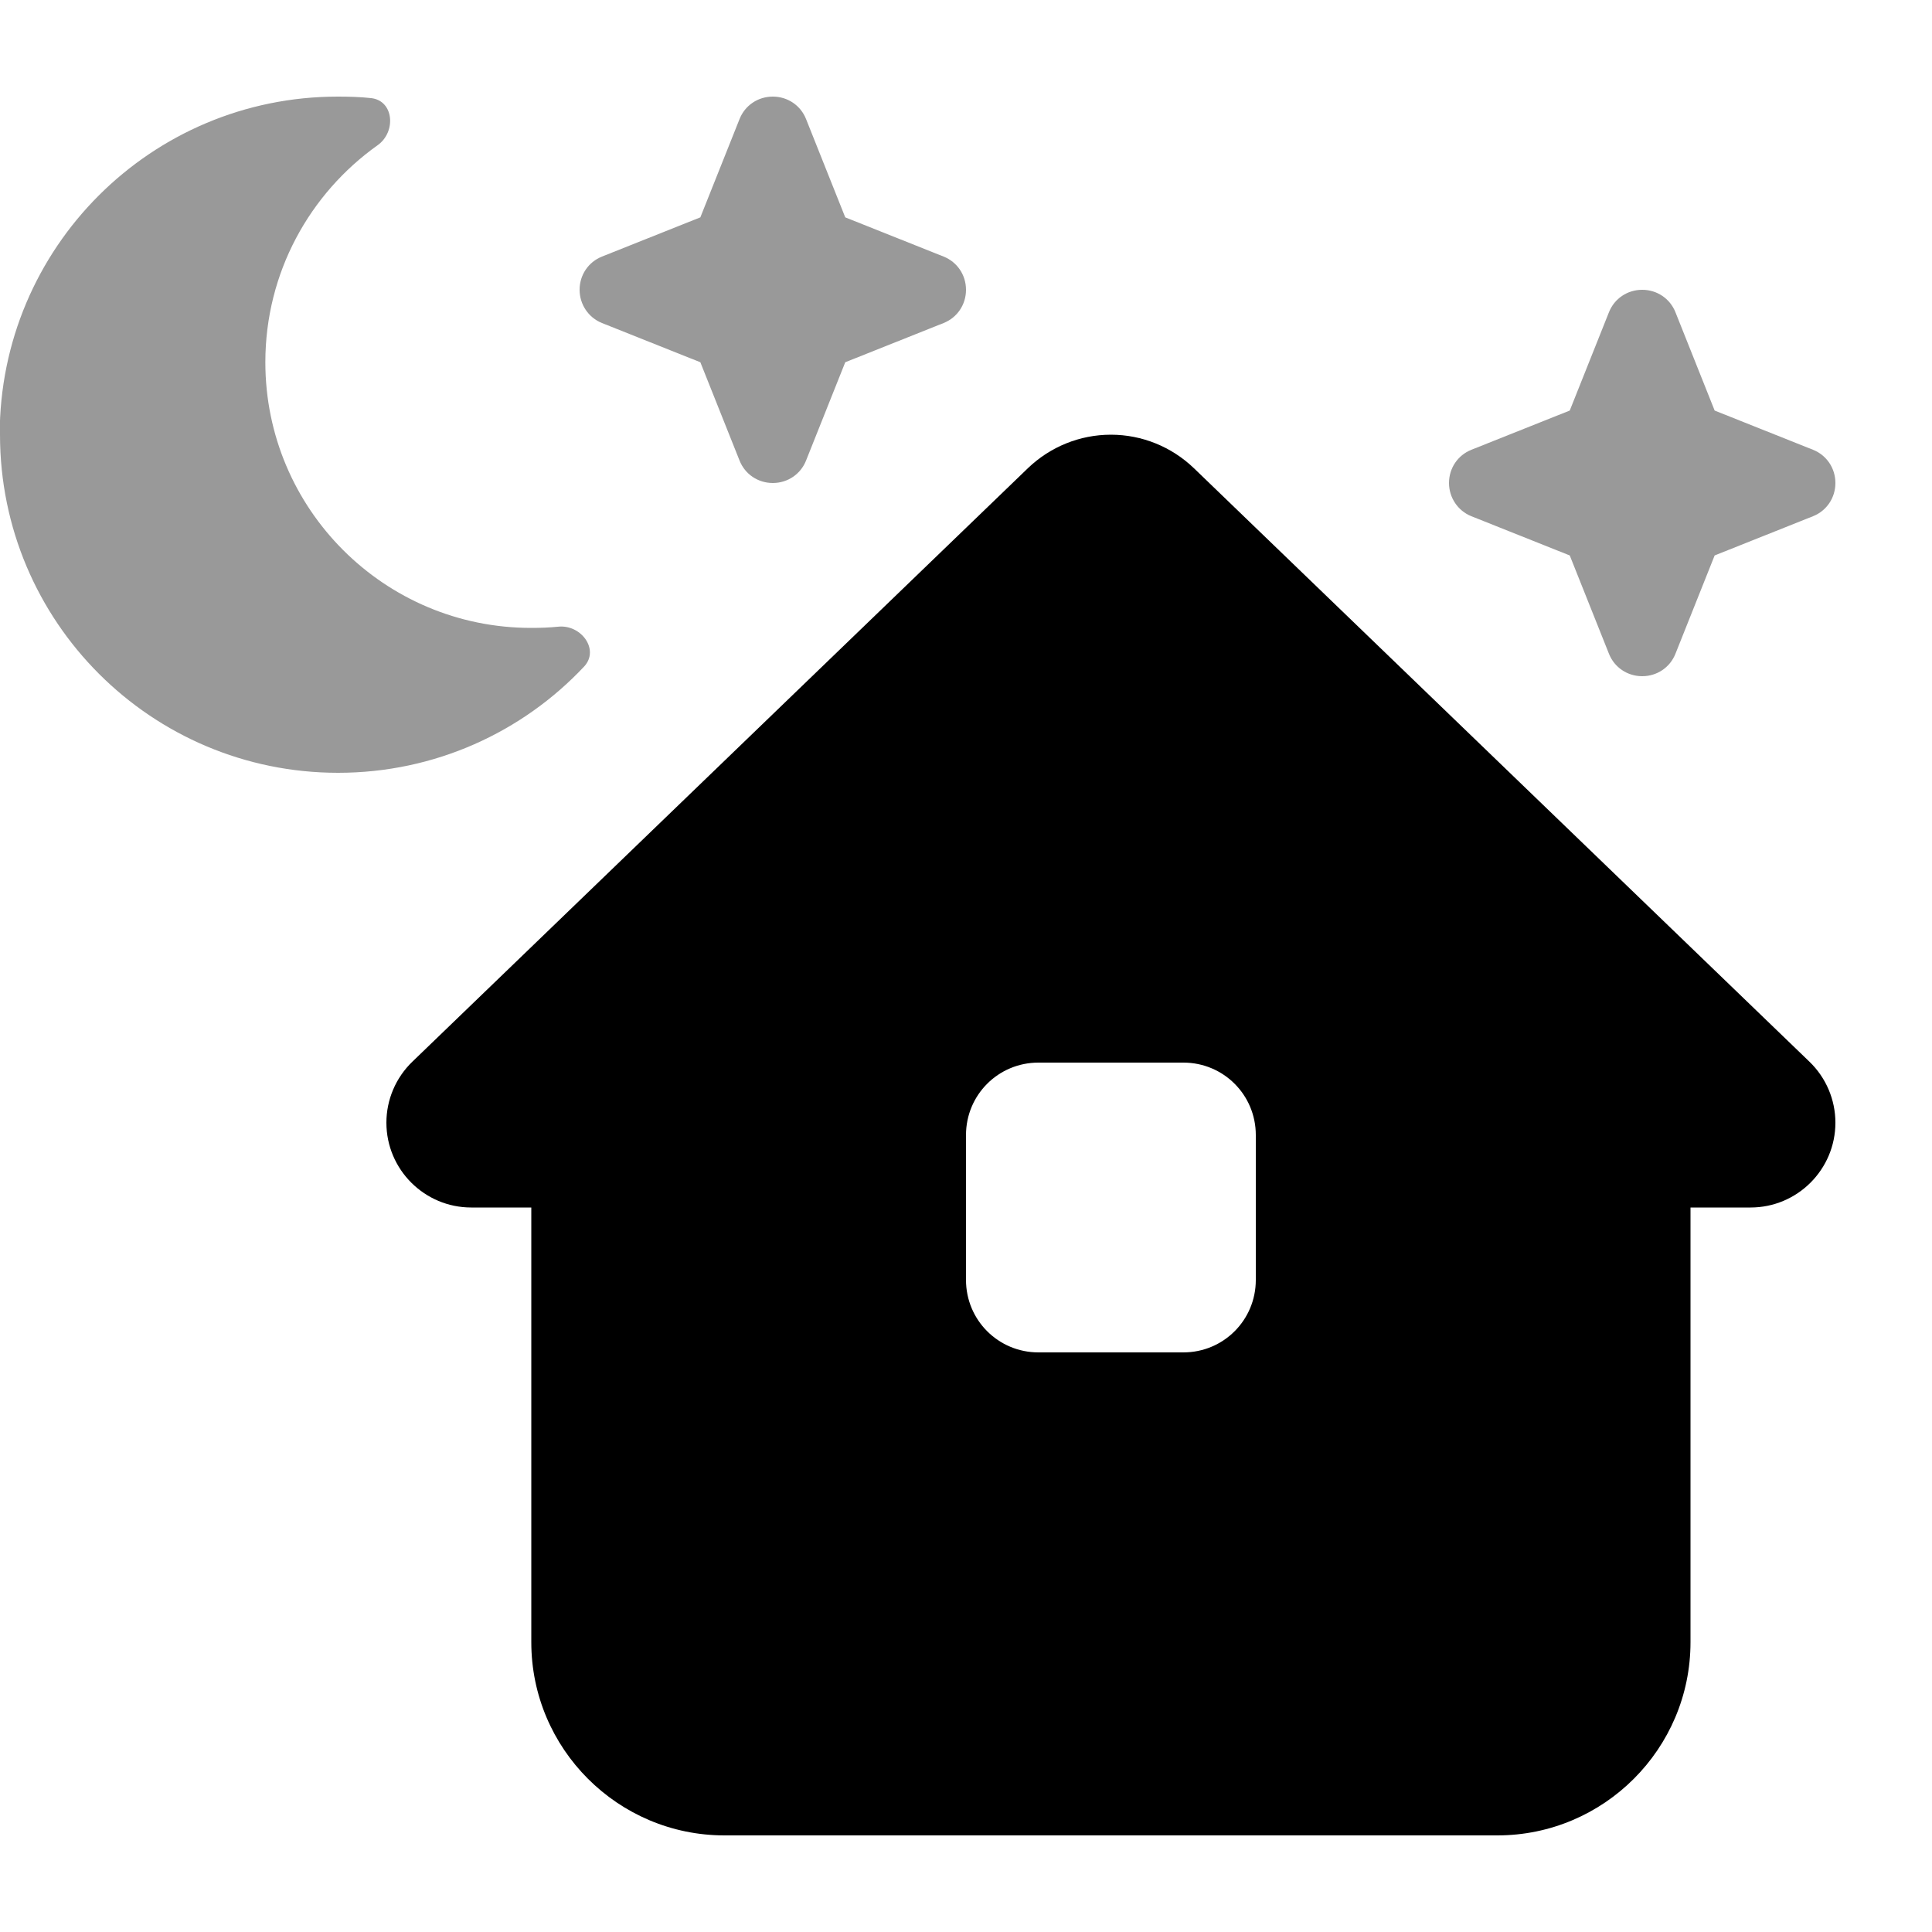 <svg xmlns="http://www.w3.org/2000/svg" viewBox="0 0 640 640"><!--! Font Awesome Pro 7.1.0 by @fontawesome - https://fontawesome.com License - https://fontawesome.com/license (Commercial License) Copyright 2025 Fonticons, Inc. --><path opacity=".4" fill="currentColor" d="M0 144C0 205.9 50.1 256 112 256C144.1 256 173.1 242.5 193.5 220.8C198.7 215.2 192.5 206.8 184.9 207.6C182 207.9 179 208 175.9 208C127.3 208 87.9 168.6 87.9 120C87.9 90.3 102.6 64.1 125.1 48.1C131.3 43.7 130.5 33.3 122.9 32.5C119.3 32.1 115.6 32 111.9 32C50 32-.1 82.1-.1 144zM192 96C192 100.8 194.9 105.2 199.4 107L232 120L245 152.6C246.8 157.1 251.1 160 256 160C260.9 160 265.2 157.1 267 152.6L280 120L312.6 107C317.1 105.2 320 100.9 320 96C320 91.1 317.1 86.8 312.6 85L280 72L267 39.4C265.2 34.9 260.9 32 256 32C251.1 32 246.8 34.9 245 39.4L232 72L199.4 85C194.9 86.8 192 91.1 192 96zM480 160C480 164.8 482.9 169.2 487.4 171L520 184L533 216.6C534.8 221.1 539.1 224 544 224C548.9 224 553.2 221.1 555 216.6L568 184L600.6 171C605.1 169.2 608 164.9 608 160C608 155.1 605.1 150.8 600.6 149L568 136L555 103.4C553.2 98.9 548.9 96 544 96C539.1 96 534.8 98.9 533 103.4L520 136L487.4 149C482.9 150.8 480 155.1 480 160z"/><path fill="currentColor" d="M579.9 400L560 400L560 544C560 579.3 531.3 608 496 608L240 608C204.7 608 176 579.3 176 544L176 400L156.1 400C140.6 400 128 387.4 128 371.9C128 364.3 131.1 357 136.6 351.7L340.5 155.1C347.9 148 357.7 144 368 144C378.3 144 388.1 148 395.5 155.1L599.4 351.7C604.9 357 608 364.3 608 371.9C608 387.4 595.4 400 579.9 400zM344 352C330.7 352 320 362.7 320 376L320 424C320 437.3 330.7 448 344 448L392 448C405.3 448 416 437.3 416 424L416 376C416 362.7 405.3 352 392 352L344 352z"/></svg>